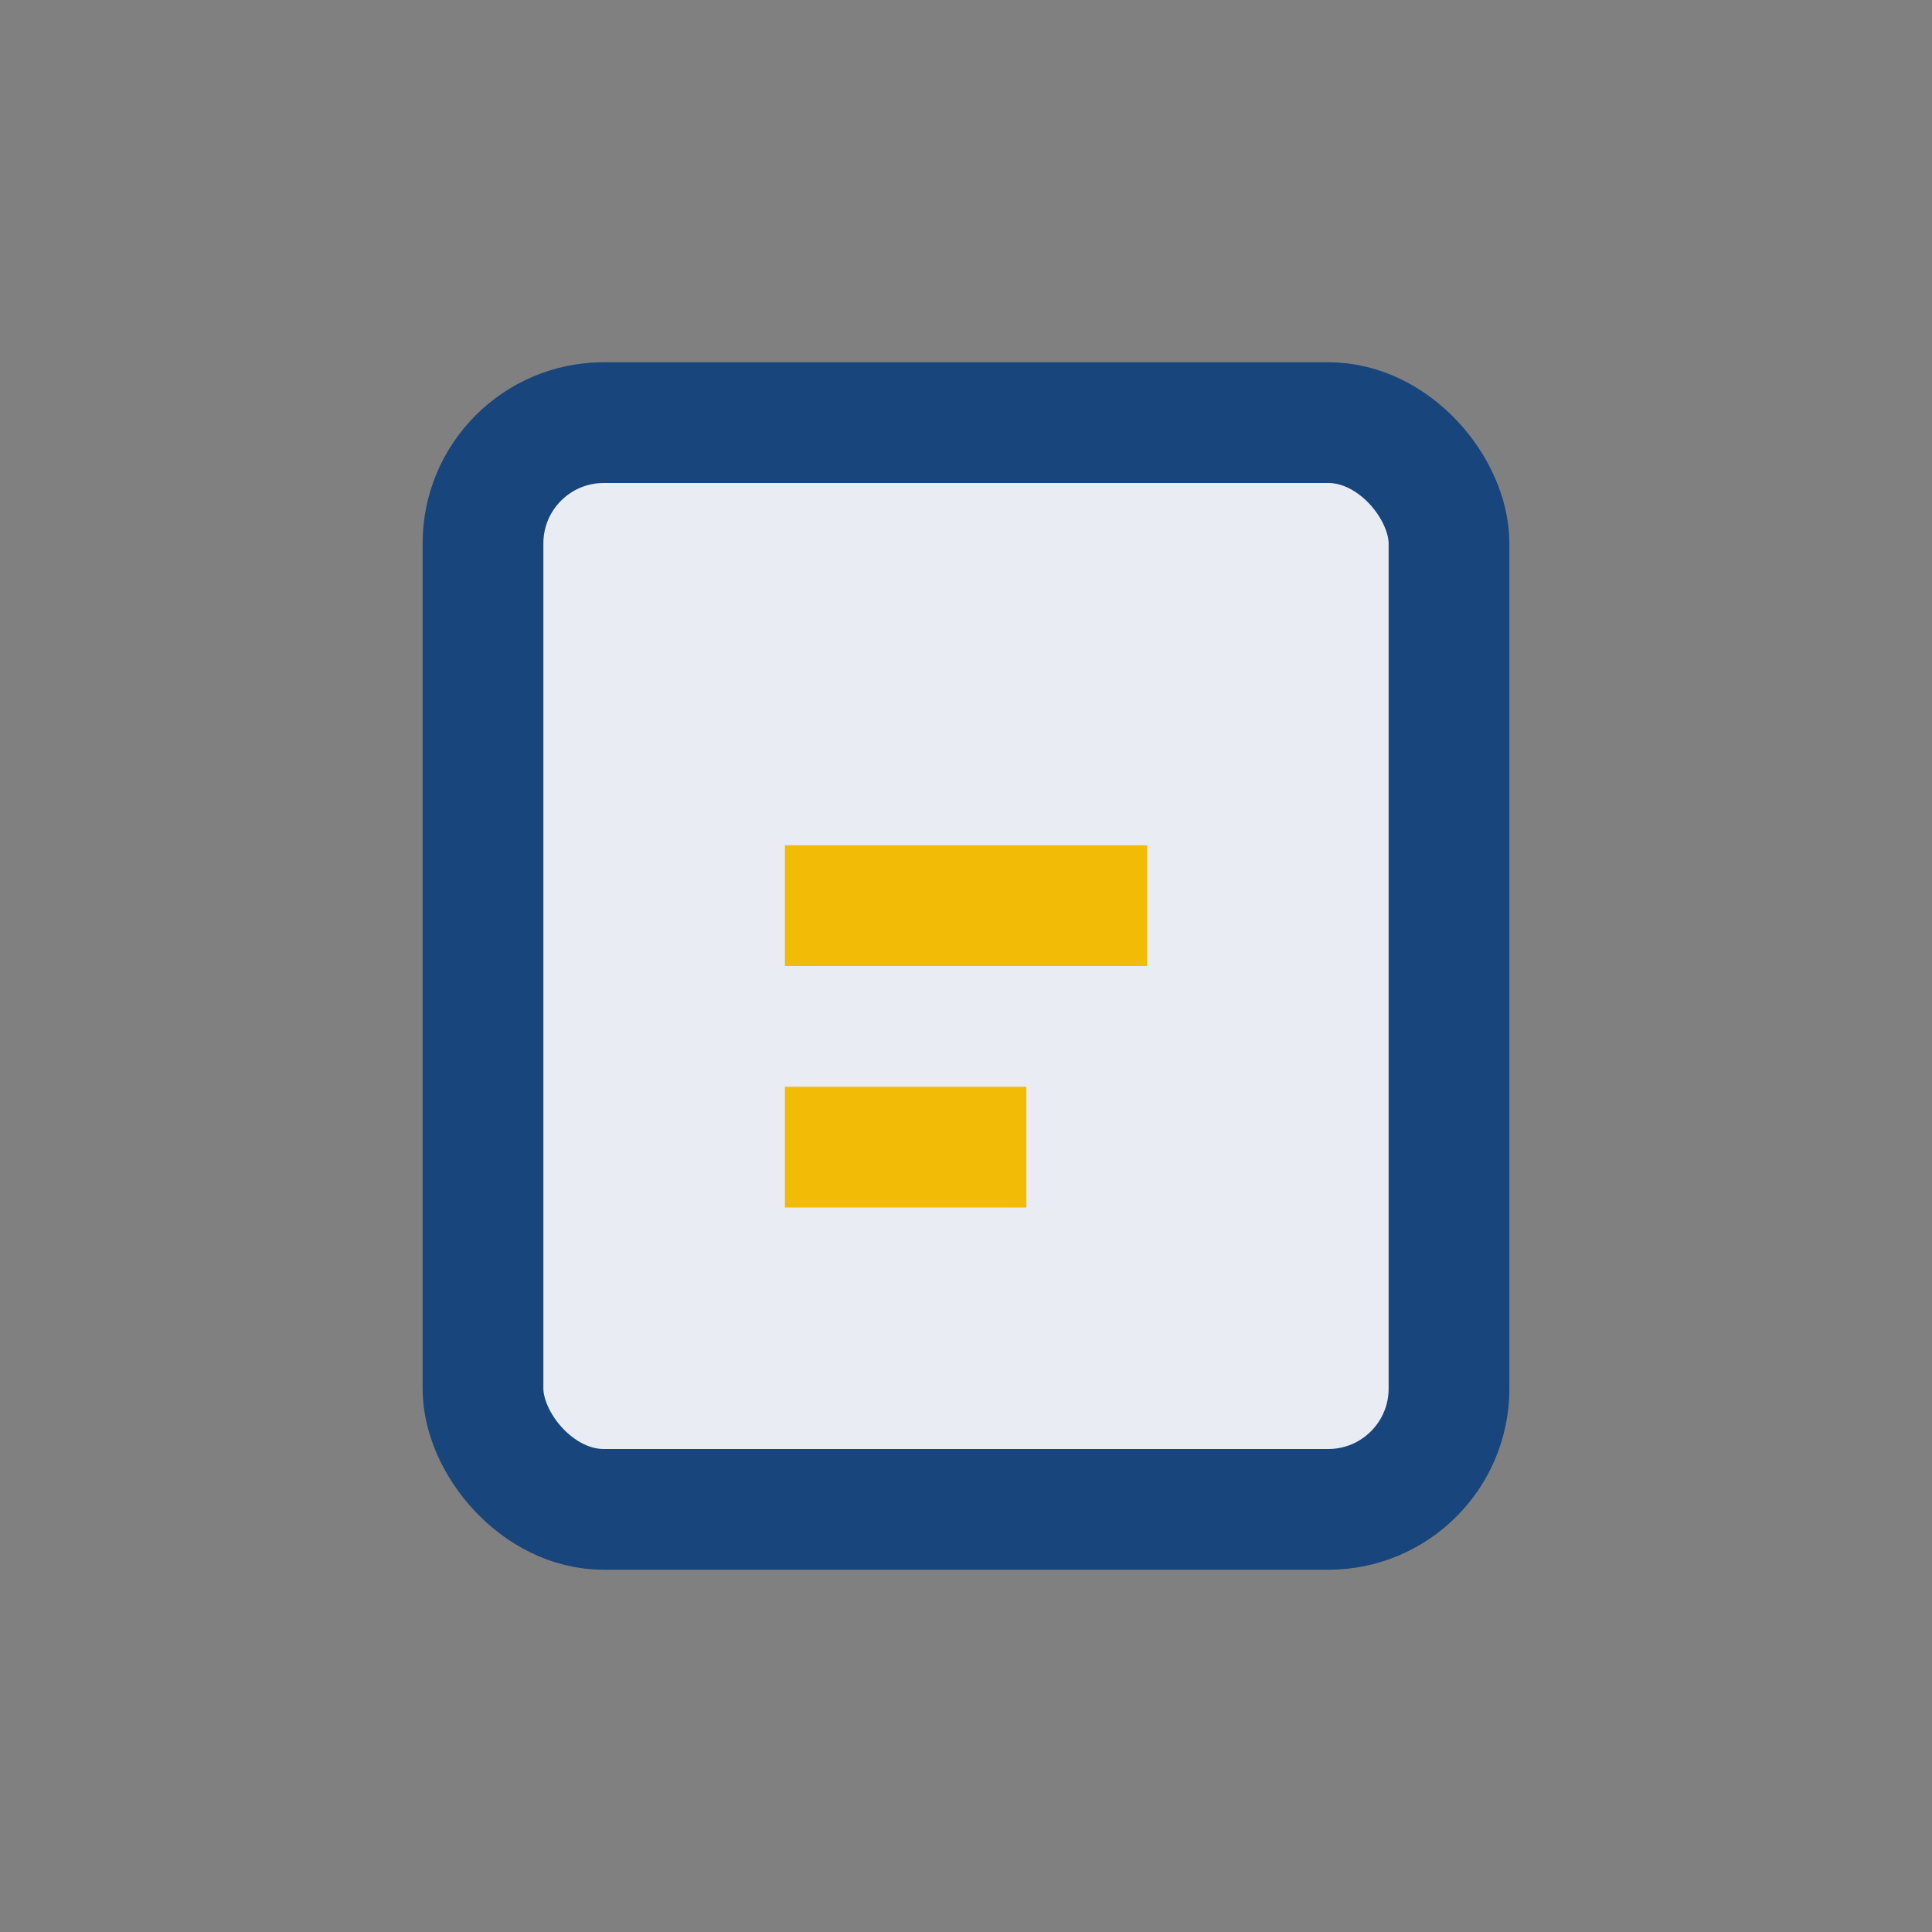 <?xml version="1.0" encoding="UTF-8"?>
<svg xmlns="http://www.w3.org/2000/svg" width="32" height="32" viewBox="0 0 32 32"><rect x="0" y="0" width="32" height="32" fill="#808080" stroke="none"/><rect x="8" y="7" width="16" height="18" rx="2" fill="#E9EDF3" stroke="#17457C" stroke-width="2"/><path d="M13 15h6M13 19h4" stroke="#F2BB05" stroke-width="2"/></svg>